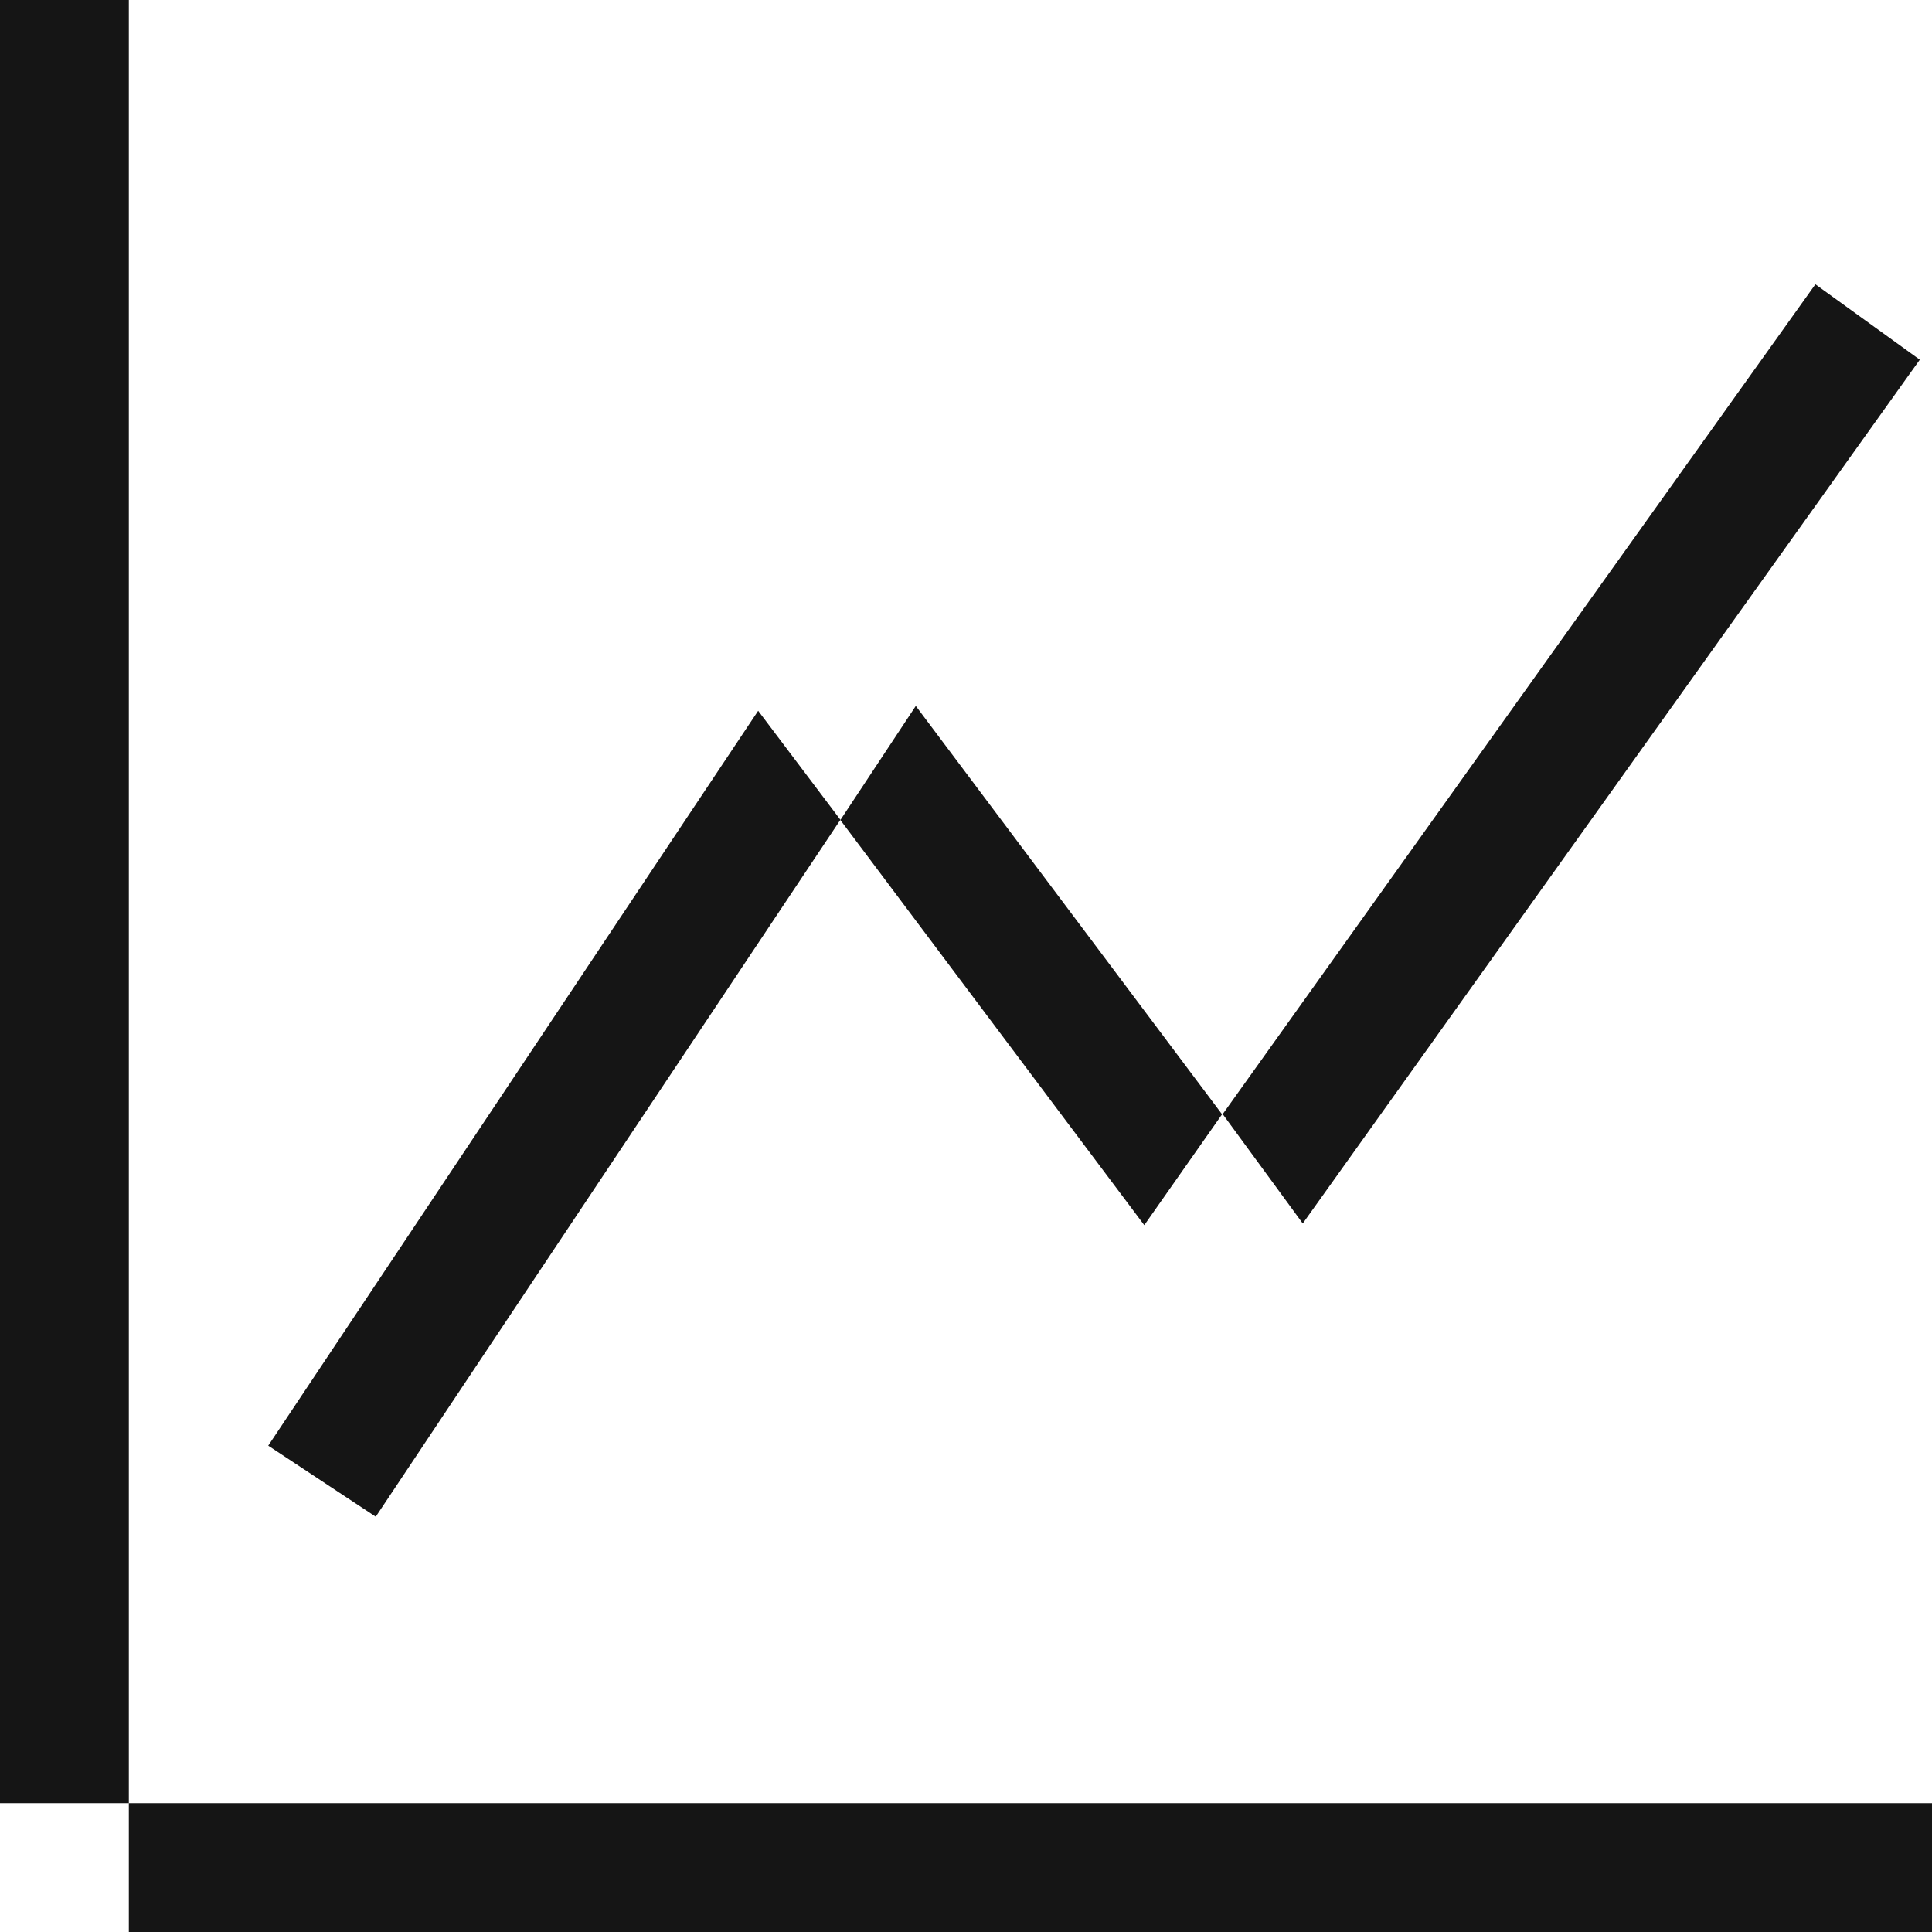 <svg width="16" height="16" viewBox="0 0 16 16" fill="none" xmlns="http://www.w3.org/2000/svg">
<g id="Icon / graph2" clip-path="url(#clip0_435_2355)">
<path id="Vector" d="M0.567 0.5V14.433H0.533H0.5V0.5H0.567ZM1.567 15.5V15.467V15.433H15.5V15.5H1.567ZM2.916 11.832L6.304 6.75L6.347 6.807L2.972 11.869L2.916 11.832ZM15.203 3.093L10.784 9.279L10.743 9.223L15.149 3.054L15.203 3.093ZM7.61 6.714L9.503 9.238L9.463 9.295L7.571 6.773L7.61 6.714Z" stroke="#151515"/>
</g>
<defs>
<clipPath id="clip0_435_2355">
<rect width="16" height="16" fill="white"/>
</clipPath>
</defs>
</svg>
